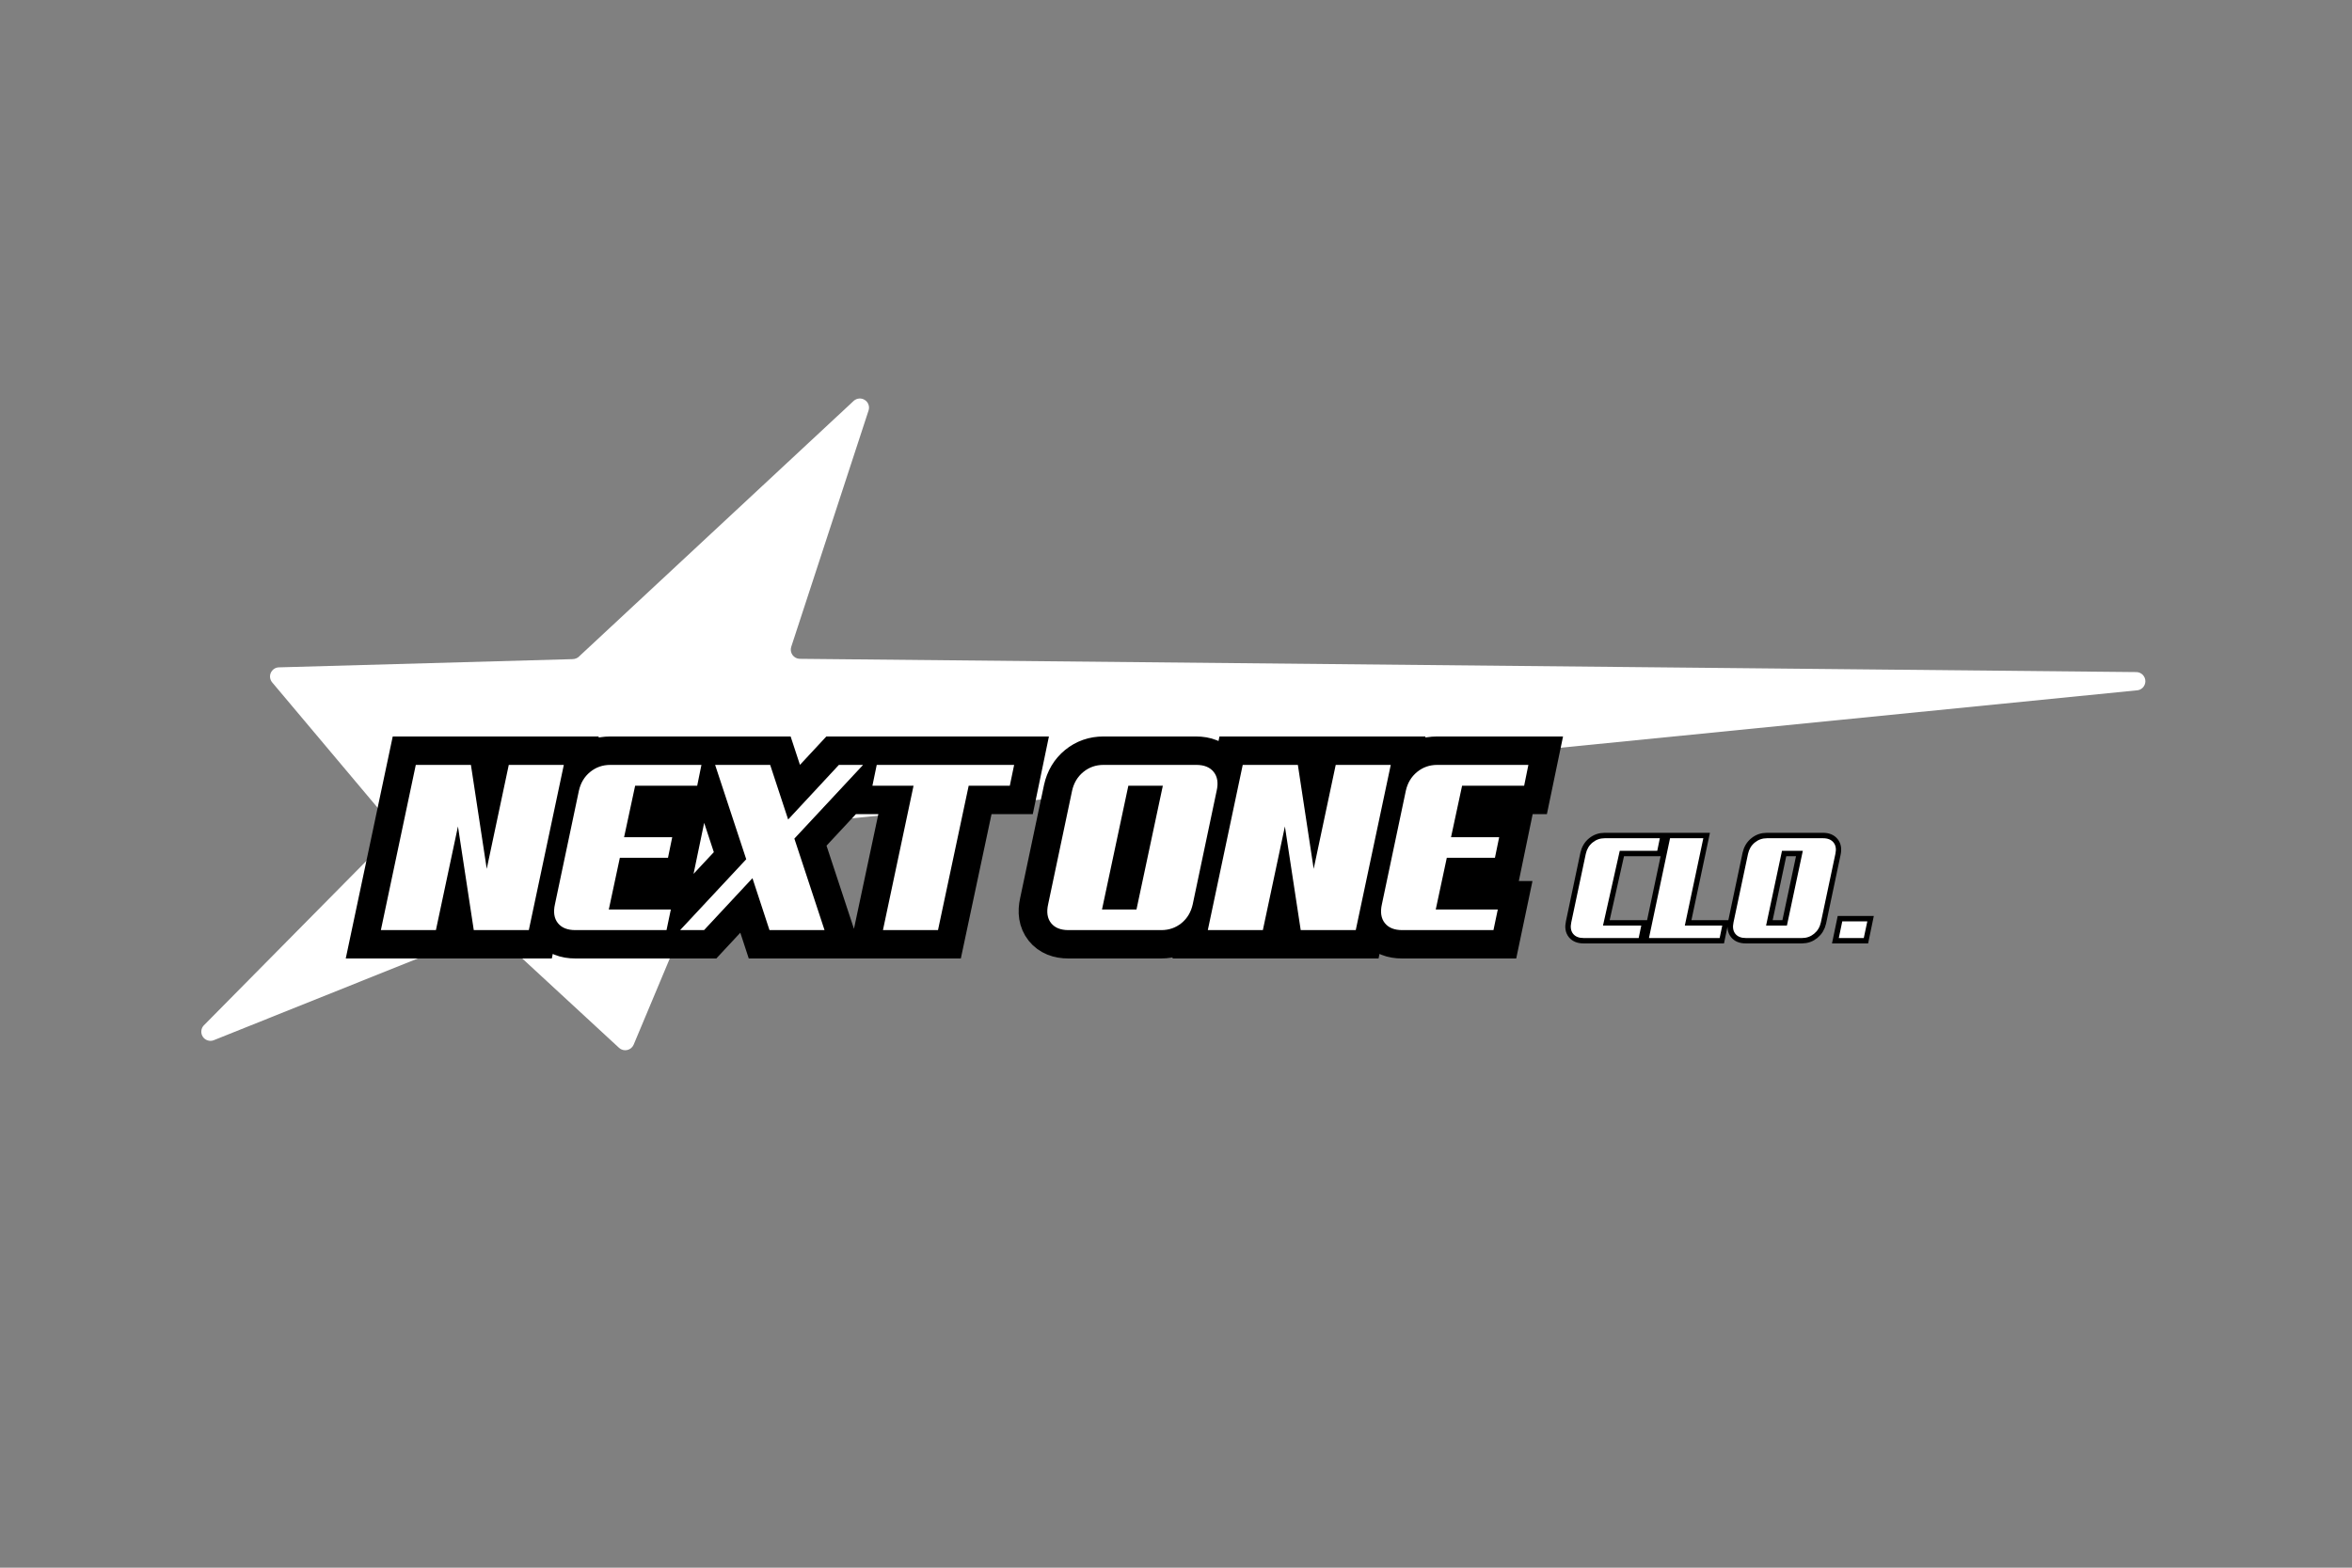 <svg version="1.0" preserveAspectRatio="xMidYMid meet" height="378" viewBox="0 0 425.25 283.5" zoomAndPan="magnify" width="567" xmlns:xlink="http://www.w3.org/1999/xlink" xmlns="http://www.w3.org/2000/svg"><rect x="0" y="0" width="425.25" height="283.5" fill="#808080" stroke="none"/><defs><g></g><clipPath id="28ac9d6015"><path clip-rule="nonzero" d="M 36.32 72 L 388 72 L 388 190 L 36.32 190 Z M 36.32 72"></path></clipPath></defs><g clip-path="url(#28ac9d6015)"><path fill-rule="nonzero" fill-opacity="1" d="M 157.051 74.195 L 143.059 116.969 C 142.977 117.219 142.957 117.473 142.996 117.734 C 143.035 117.992 143.133 118.23 143.285 118.445 C 143.438 118.656 143.629 118.824 143.859 118.949 C 144.09 119.07 144.34 119.137 144.602 119.141 L 386.234 121.539 C 386.453 121.539 386.664 121.582 386.867 121.664 C 387.07 121.75 387.25 121.867 387.406 122.023 C 387.559 122.18 387.68 122.359 387.766 122.562 C 387.848 122.766 387.891 122.977 387.891 123.195 C 387.891 123.414 387.848 123.625 387.766 123.828 C 387.68 124.031 387.559 124.211 387.406 124.367 C 387.25 124.523 387.07 124.641 386.867 124.727 C 386.664 124.809 386.453 124.852 386.234 124.852 L 131.695 150.207 C 131.406 150.242 131.145 150.348 130.91 150.52 C 130.676 150.695 130.5 150.914 130.383 151.18 L 114.562 188.93 C 114.508 189.051 114.445 189.16 114.363 189.266 C 114.285 189.371 114.195 189.465 114.094 189.551 C 113.992 189.633 113.883 189.703 113.766 189.758 C 113.645 189.816 113.523 189.859 113.395 189.887 C 113.266 189.914 113.137 189.926 113.004 189.926 C 112.875 189.922 112.746 189.902 112.617 189.871 C 112.492 189.836 112.371 189.789 112.254 189.727 C 112.137 189.664 112.031 189.586 111.934 189.5 L 89.488 168.77 C 89.266 168.547 88.996 168.406 88.684 168.344 C 88.375 168.281 88.07 168.309 87.777 168.426 L 38.605 188.129 C 38.246 188.258 37.887 188.258 37.523 188.137 C 37.164 188.016 36.879 187.797 36.668 187.48 C 36.461 187.164 36.371 186.812 36.402 186.434 C 36.434 186.055 36.578 185.727 36.836 185.445 L 70.699 151.18 C 70.84 151.027 70.945 150.855 71.02 150.664 C 71.094 150.469 71.133 150.27 71.133 150.066 C 71.133 149.859 71.094 149.66 71.02 149.469 C 70.945 149.277 70.84 149.105 70.699 148.953 L 49.227 123.422 C 49.02 123.184 48.891 122.902 48.84 122.586 C 48.793 122.27 48.832 121.969 48.961 121.676 C 49.09 121.383 49.285 121.145 49.551 120.965 C 49.816 120.785 50.105 120.691 50.426 120.684 L 103.48 119.199 C 104.035 119.195 104.492 118.984 104.852 118.57 L 154.367 72.48 C 154.645 72.238 154.965 72.102 155.336 72.07 C 155.703 72.043 156.043 72.129 156.355 72.328 C 156.668 72.527 156.887 72.797 157.016 73.145 C 157.145 73.492 157.156 73.84 157.051 74.195 Z M 157.051 74.195" fill="#ffffff"></path></g><path stroke-miterlimit="4" stroke-opacity="1" stroke-width="14.161" stroke="#000000" d="M 58.739 57 L 45.027 57 L 41.095 31.18 L 35.609 57 L 21.897 57 L 30.601 15.866 L 44.312 15.866 L 48.255 41.729 L 53.731 15.866 L 67.442 15.866 Z M 70.293 57 C 68.357 57 66.915 56.414 65.974 55.241 C 65.043 54.063 64.796 52.509 65.231 50.567 L 71.197 22.299 C 71.633 20.347 72.569 18.792 73.994 17.625 C 75.43 16.452 77.103 15.866 79.013 15.866 L 101.724 15.866 L 100.642 21.046 L 85.199 21.046 L 82.466 33.87 L 94.446 33.87 L 93.381 38.996 L 81.385 38.996 L 78.652 51.874 L 94.096 51.874 L 93.015 57 Z M 124.854 34.22 L 132.369 57 L 118.657 57 L 114.418 44.058 L 102.369 57 L 96.414 57 L 112.864 39.357 L 105.118 15.866 L 118.829 15.866 L 123.299 29.459 L 135.935 15.866 L 141.96 15.866 Z M 178.5 21.046 L 168.253 21.046 L 160.609 57 L 146.898 57 L 154.541 21.046 L 144.278 21.046 L 145.354 15.866 L 179.576 15.866 Z M 224.035 50.567 C 223.599 52.509 222.663 54.063 221.227 55.241 C 219.801 56.414 218.139 57 216.235 57 L 193.094 57 C 191.152 57 189.71 56.414 188.769 55.241 C 187.838 54.063 187.591 52.509 188.027 50.567 L 193.992 22.299 C 194.428 20.347 195.364 18.792 196.789 17.625 C 198.226 16.452 199.898 15.866 201.808 15.866 L 224.938 15.866 C 226.88 15.866 228.316 16.452 229.247 17.625 C 230.188 18.792 230.441 20.347 230.006 22.299 Z M 207.994 21.046 L 201.448 51.874 L 210.033 51.874 L 216.585 21.046 Z M 264.631 57 L 250.92 57 L 246.988 31.18 L 241.501 57 L 227.789 57 L 236.493 15.866 L 250.204 15.866 L 254.147 41.729 L 259.623 15.866 L 273.335 15.866 Z M 276.186 57 C 274.244 57 272.807 56.414 271.866 55.241 C 270.93 54.063 270.683 52.509 271.124 50.567 L 277.089 22.299 C 277.525 20.347 278.456 18.792 279.886 17.625 C 281.323 16.452 282.996 15.866 284.905 15.866 L 307.611 15.866 L 306.535 21.046 L 291.091 21.046 L 288.353 33.87 L 300.333 33.87 L 299.273 38.996 L 287.277 38.996 L 284.539 51.874 L 299.983 51.874 L 298.907 57 Z M 276.186 57" stroke-linejoin="miter" fill="none" transform="matrix(0.726, 0, 0, 0.726, 52.958, 126.807)" stroke-linecap="butt"></path><g fill-opacity="1" fill="#ffffff"><g transform="translate(70.16, 168.199)"><g><path d="M 25.453 0 L 15.5 0 L 12.641 -18.75 L 8.656 0 L -1.297 0 L 5.016 -29.875 L 14.984 -29.875 L 17.844 -11.078 L 21.828 -29.875 L 31.781 -29.875 Z M 25.453 0"></path></g></g></g><g fill-opacity="1" fill="#ffffff"><g transform="translate(100.634, 168.199)"><g><path d="M 3.375 0 C 1.957 0 0.91 -0.422 0.234 -1.266 C -0.441 -2.117 -0.617 -3.254 -0.297 -4.672 L 4.031 -25.203 C 4.344 -26.609 5.02 -27.738 6.062 -28.594 C 7.102 -29.445 8.316 -29.875 9.703 -29.875 L 26.188 -29.875 L 25.422 -26.109 L 14.203 -26.109 L 12.203 -16.797 L 20.906 -16.797 L 20.141 -13.078 L 11.438 -13.078 L 9.438 -3.719 L 20.656 -3.719 L 19.875 0 Z M 3.375 0"></path></g></g></g><g fill-opacity="1" fill="#ffffff"><g transform="translate(124.875, 168.199)"><g><path d="M 18.75 -16.547 L 24.203 0 L 14.25 0 L 11.172 -9.391 L 2.422 0 L -1.906 0 L 10.047 -12.812 L 4.422 -29.875 L 14.375 -29.875 L 17.625 -20 L 26.797 -29.875 L 31.172 -29.875 Z M 18.75 -16.547"></path></g></g></g><g fill-opacity="1" fill="#ffffff"><g transform="translate(154.094, 168.199)"><g><path d="M 28.484 -26.109 L 21.047 -26.109 L 15.5 0 L 5.547 0 L 11.078 -26.109 L 3.641 -26.109 L 4.422 -29.875 L 29.266 -29.875 Z M 28.484 -26.109"></path></g></g></g><g fill-opacity="1" fill="#ffffff"><g transform="translate(181.451, 168.199)"><g></g></g></g><g fill-opacity="1" fill="#ffffff"><g transform="translate(189.806, 168.199)"><g><path d="M 25.844 -4.672 C 25.531 -3.254 24.852 -2.117 23.812 -1.266 C 22.77 -0.422 21.555 0 20.172 0 L 3.375 0 C 1.957 0 0.91 -0.422 0.234 -1.266 C -0.441 -2.117 -0.617 -3.254 -0.297 -4.672 L 4.031 -25.203 C 4.344 -26.609 5.02 -27.738 6.062 -28.594 C 7.102 -29.445 8.316 -29.875 9.703 -29.875 L 26.5 -29.875 C 27.914 -29.875 28.961 -29.445 29.641 -28.594 C 30.316 -27.738 30.492 -26.609 30.172 -25.203 Z M 14.203 -26.109 L 9.438 -3.719 L 15.672 -3.719 L 20.438 -26.109 Z M 14.203 -26.109"></path></g></g></g><g fill-opacity="1" fill="#ffffff"><g transform="translate(219.674, 168.199)"><g><path d="M 25.453 0 L 15.5 0 L 12.641 -18.75 L 8.656 0 L -1.297 0 L 5.016 -29.875 L 14.984 -29.875 L 17.844 -11.078 L 21.828 -29.875 L 31.781 -29.875 Z M 25.453 0"></path></g></g></g><g fill-opacity="1" fill="#ffffff"><g transform="translate(250.149, 168.199)"><g><path d="M 3.375 0 C 1.957 0 0.91 -0.422 0.234 -1.266 C -0.441 -2.117 -0.617 -3.254 -0.297 -4.672 L 4.031 -25.203 C 4.344 -26.609 5.02 -27.738 6.062 -28.594 C 7.102 -29.445 8.316 -29.875 9.703 -29.875 L 26.188 -29.875 L 25.422 -26.109 L 14.203 -26.109 L 12.203 -16.797 L 20.906 -16.797 L 20.141 -13.078 L 11.438 -13.078 L 9.438 -3.719 L 20.656 -3.719 L 19.875 0 Z M 3.375 0"></path></g></g></g><path stroke-miterlimit="4" stroke-opacity="1" stroke-width="1.565" stroke="#000000" d="M 35.189 20 C 34.509 20 34.004 19.794 33.674 19.383 C 33.35 18.971 33.263 18.429 33.415 17.749 L 35.503 7.854 C 35.656 7.171 35.983 6.626 36.482 6.218 C 36.984 5.806 37.57 5.6 38.24 5.6 L 46.188 5.6 L 45.81 7.414 L 40.406 7.414 L 37.984 18.208 L 43.52 18.208 L 43.143 20 Z M 54.824 20 L 44.617 20 L 47.665 5.6 L 52.465 5.6 L 49.794 18.208 L 55.201 18.208 Z M 69.426 17.749 C 69.273 18.429 68.943 18.971 68.441 19.383 C 67.942 19.794 67.359 20 66.692 20 L 58.592 20 C 57.913 20 57.408 19.794 57.077 19.383 C 56.753 18.971 56.666 18.429 56.819 17.749 L 58.907 7.854 C 59.06 7.171 59.387 6.626 59.886 6.218 C 60.39 5.806 60.976 5.6 61.643 5.6 L 69.741 5.6 C 70.42 5.6 70.922 5.806 71.249 6.218 C 71.579 6.626 71.667 7.171 71.514 7.854 Z M 63.81 7.414 L 61.516 18.208 L 64.523 18.208 L 66.817 7.414 Z M 75.619 20 L 72.006 20 L 72.505 17.6 L 76.117 17.6 Z M 75.619 20" stroke-linejoin="miter" fill="none" transform="matrix(1.253, 0, 0, 1.253, 242.214, 144.567)" stroke-linecap="butt"></path><g fill-opacity="1" fill="#ffffff"><g transform="translate(284.278, 169.633)"><g><path d="M 2.047 0 C 1.191 0 0.555 -0.254 0.141 -0.766 C -0.266 -1.285 -0.375 -1.973 -0.188 -2.828 L 2.438 -15.219 C 2.625 -16.07 3.031 -16.754 3.656 -17.266 C 4.289 -17.785 5.023 -18.047 5.859 -18.047 L 15.828 -18.047 L 15.359 -15.766 L 8.578 -15.766 L 5.547 -2.25 L 12.469 -2.25 L 12 0 Z M 2.047 0"></path></g></g></g><g fill-opacity="1" fill="#ffffff"><g transform="translate(298.919, 169.633)"><g><path d="M 12 0 L -0.781 0 L 3.031 -18.047 L 9.047 -18.047 L 5.703 -2.25 L 12.469 -2.25 Z M 12 0"></path></g></g></g><g fill-opacity="1" fill="#ffffff"><g transform="translate(313.611, 169.633)"><g><path d="M 15.609 -2.828 C 15.422 -1.973 15.008 -1.285 14.375 -0.766 C 13.75 -0.254 13.02 0 12.188 0 L 2.047 0 C 1.191 0 0.555 -0.254 0.141 -0.766 C -0.266 -1.285 -0.375 -1.973 -0.188 -2.828 L 2.438 -15.219 C 2.625 -16.07 3.031 -16.754 3.656 -17.266 C 4.289 -17.785 5.023 -18.047 5.859 -18.047 L 16 -18.047 C 16.863 -18.047 17.5 -17.785 17.906 -17.266 C 18.312 -16.754 18.422 -16.07 18.234 -15.219 Z M 8.578 -15.766 L 5.703 -2.25 L 9.469 -2.25 L 12.344 -15.766 Z M 8.578 -15.766"></path></g></g></g><g fill-opacity="1" fill="#ffffff"><g transform="translate(331.651, 169.633)"><g><path d="M 5.328 0 L 0.812 0 L 1.438 -3.016 L 5.969 -3.016 Z M 5.328 0"></path></g></g></g></svg>